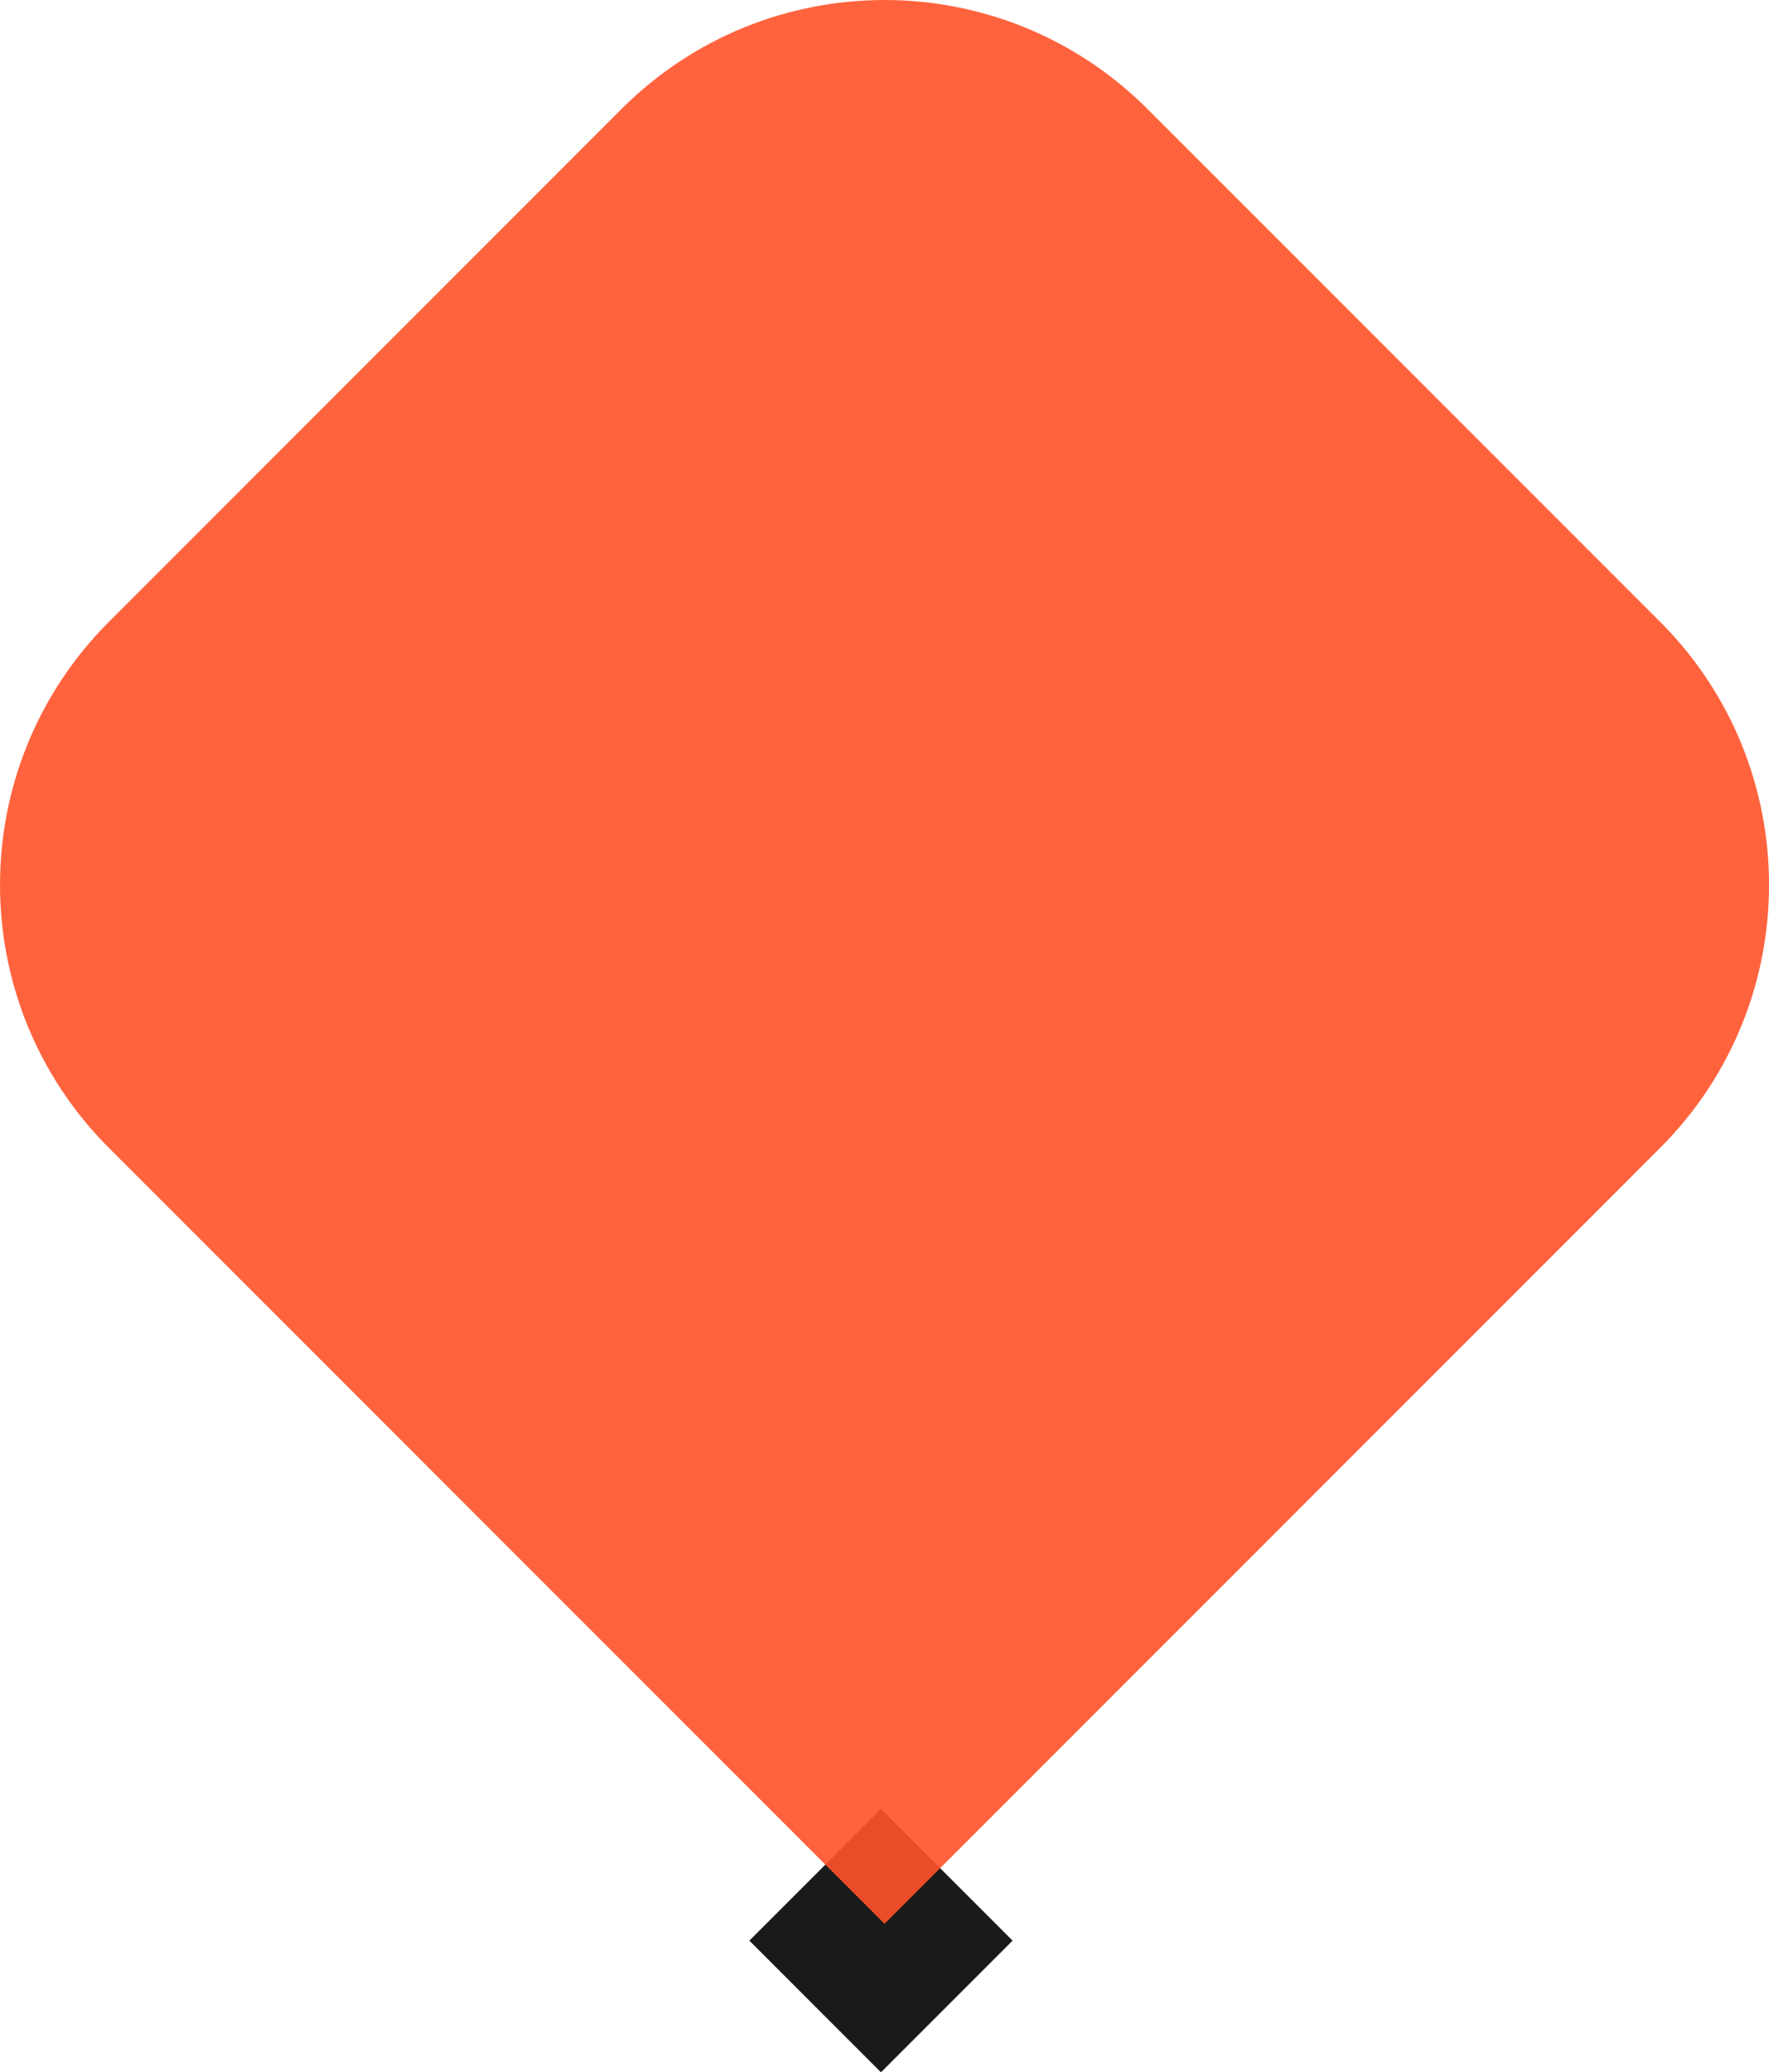 <?xml version="1.0" encoding="UTF-8"?>
<svg id="Layer_2" data-name="Layer 2" xmlns="http://www.w3.org/2000/svg" viewBox="0 0 382.07 447.4">
  <defs>
    <style>
      .cls-1 {
        fill: #1a1a1a;
      }

      .cls-1, .cls-2 {
        stroke-width: 0px;
      }

      .cls-2 {
        fill: #ff5229;
        opacity: .9;
      }
    </style>
  </defs>
  <g id="Layer_1-2" data-name="Layer 1">
    <g>
      <rect class="cls-1" x="170.17" y="398.87" width="40.2" height="40.2" transform="translate(351.99 -11.83) rotate(45)"/>
      <path class="cls-2" d="M134.24,23.53L23.53,134.24c-31.37,31.37-31.37,82.23,0,113.59l86.79,86.79s0,0,0,0l80.72,80.72,80.72-80.72,61.74-61.74,25.05-25.05c31.37-31.37,31.37-82.23,0-113.59L247.83,23.53c-31.37-31.37-82.23-31.37-113.59,0Z"/>
    </g>
  </g>
</svg>